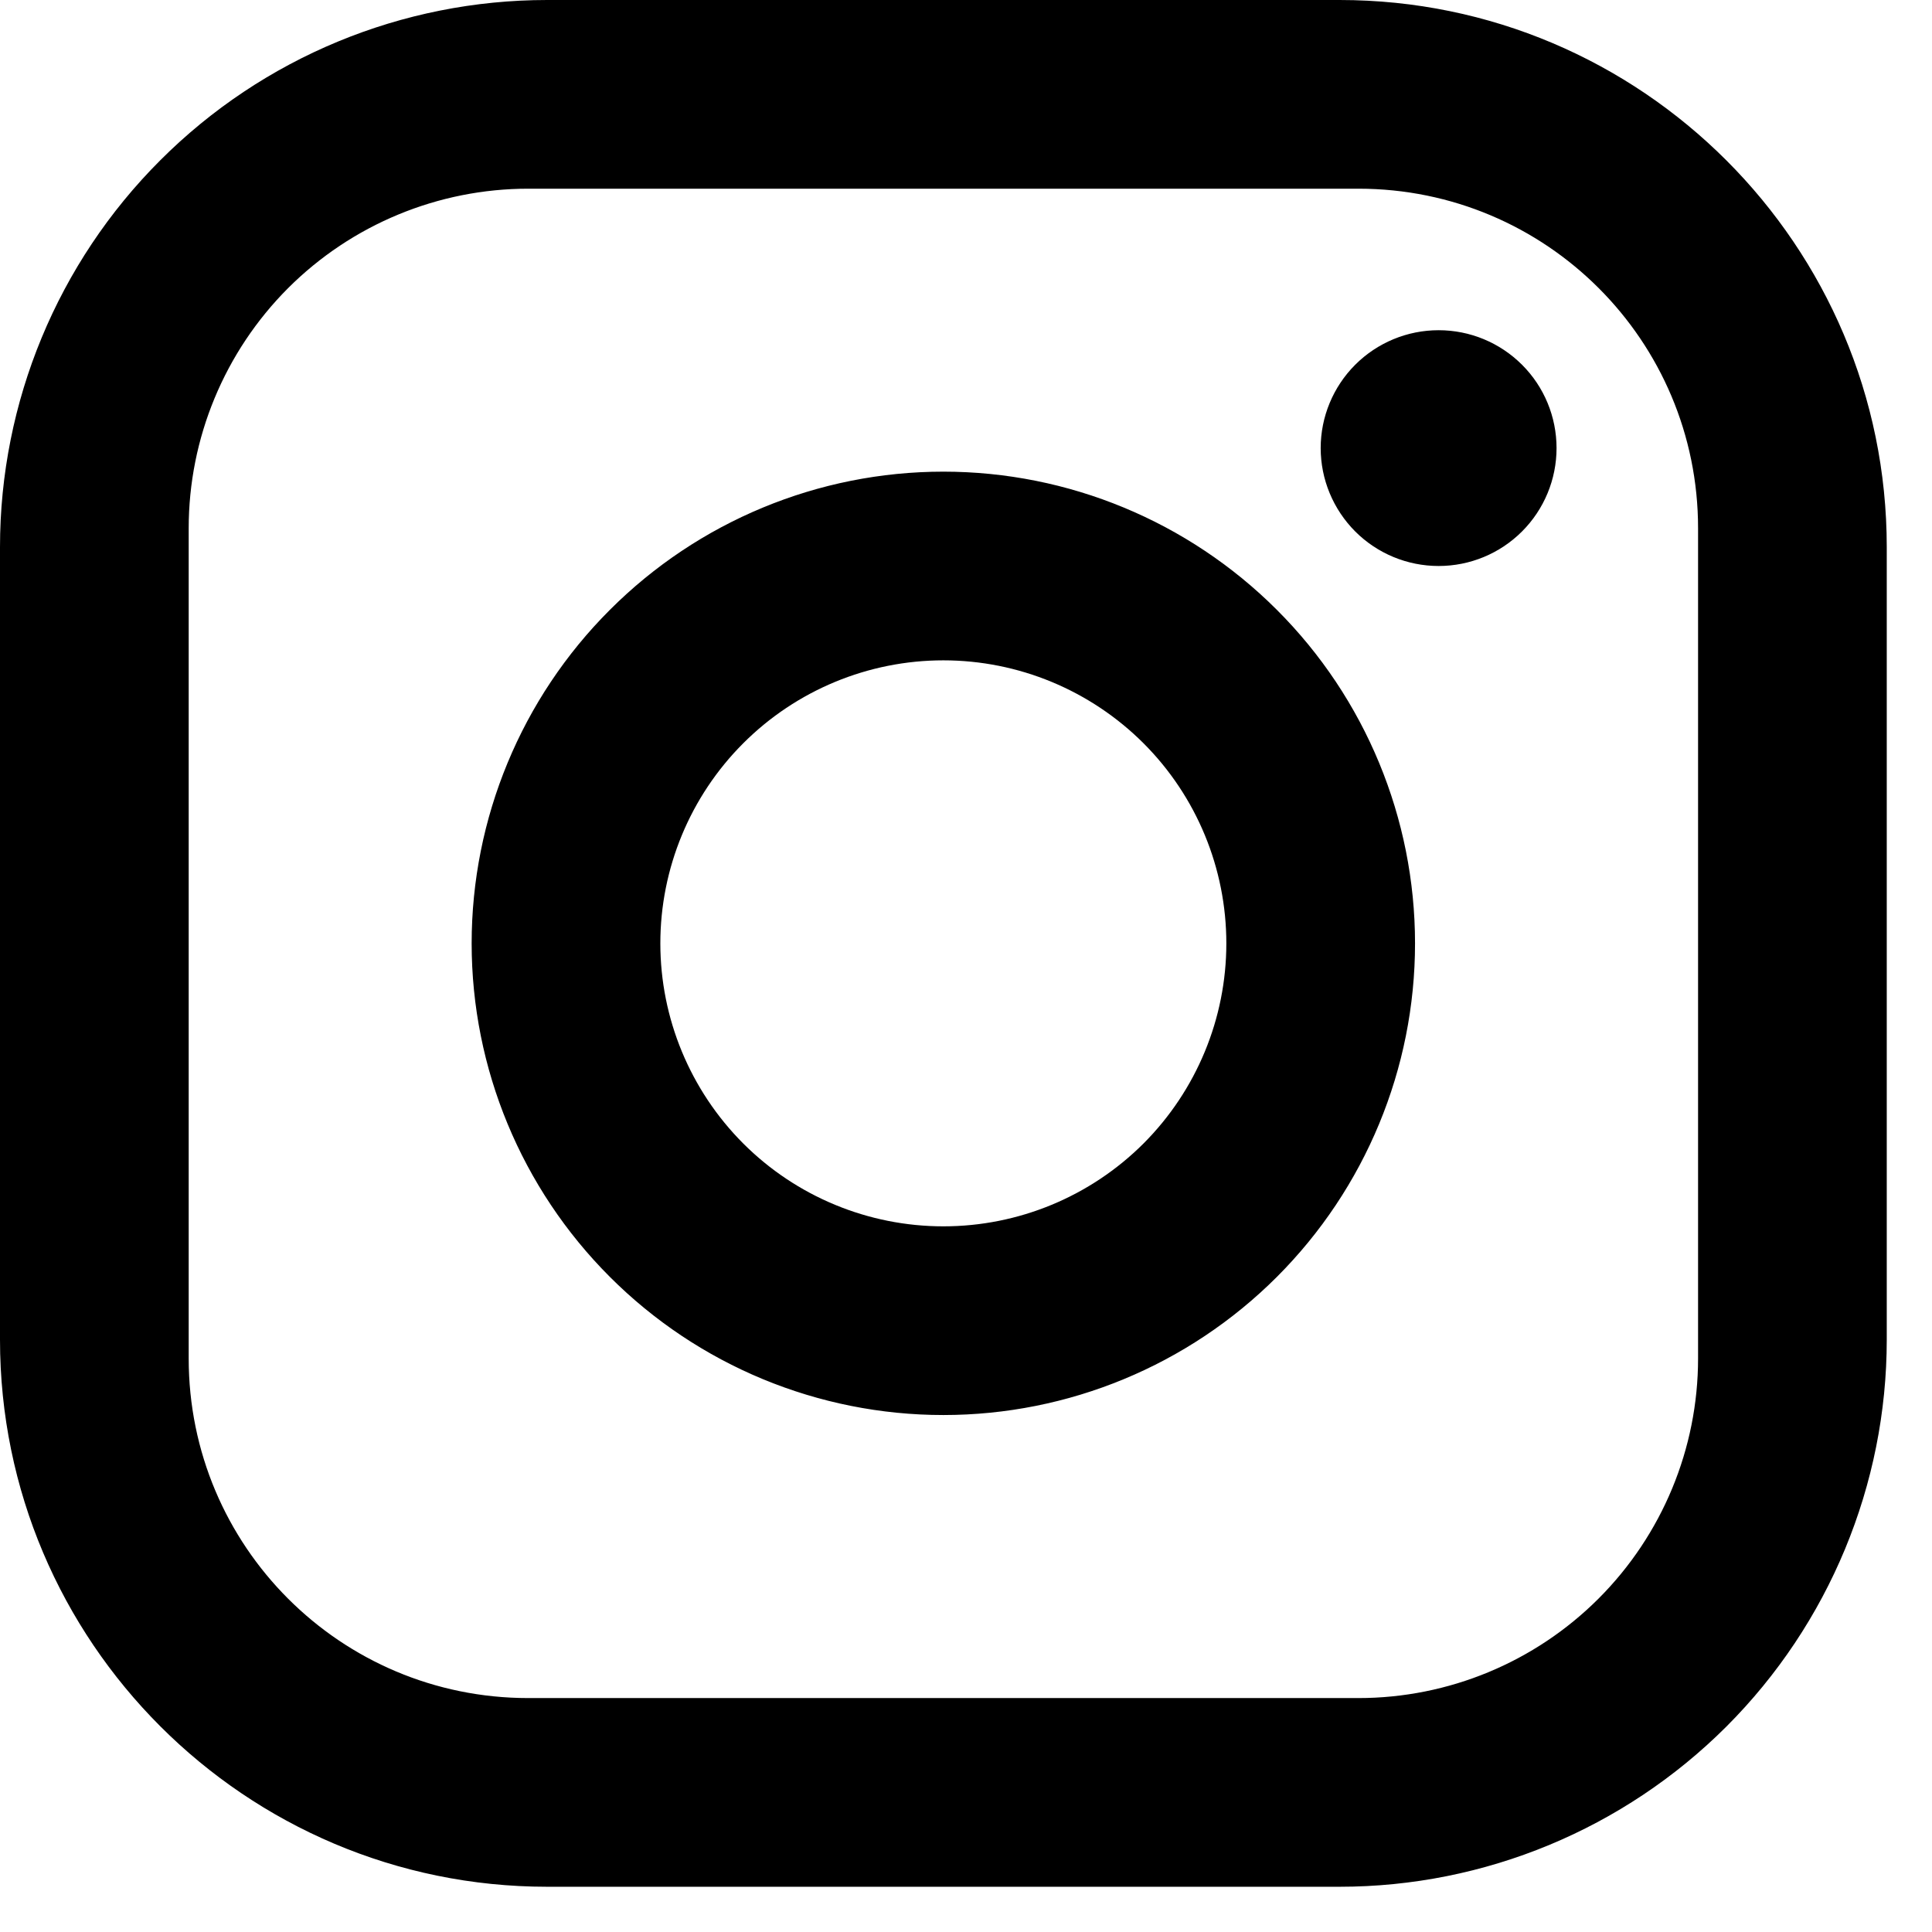 <?xml version="1.0" encoding="utf-8"?>
<svg xmlns="http://www.w3.org/2000/svg" fill="none" height="100%" overflow="visible" preserveAspectRatio="none" style="display: block;" viewBox="0 0 24 24" width="100%">
<path d="M6.797 0H16.641C20.391 0 23.438 3.047 23.438 6.797V16.641C23.438 18.443 22.721 20.172 21.447 21.447C20.172 22.721 18.443 23.438 16.641 23.438H6.797C3.047 23.438 0 20.391 0 16.641V6.797C0 4.994 0.716 3.265 1.991 1.991C3.265 0.716 4.994 0 6.797 0ZM6.562 2.344C5.444 2.344 4.371 2.788 3.579 3.579C2.788 4.371 2.344 5.444 2.344 6.562V16.875C2.344 19.207 4.23 21.094 6.562 21.094H16.875C17.994 21.094 19.067 20.649 19.858 19.858C20.649 19.067 21.094 17.994 21.094 16.875V6.562C21.094 4.23 19.207 2.344 16.875 2.344H6.562ZM17.871 4.102C18.26 4.102 18.632 4.256 18.907 4.531C19.182 4.805 19.336 5.178 19.336 5.566C19.336 5.955 19.182 6.327 18.907 6.602C18.632 6.877 18.26 7.031 17.871 7.031C17.483 7.031 17.11 6.877 16.835 6.602C16.561 6.327 16.406 5.955 16.406 5.566C16.406 5.178 16.561 4.805 16.835 4.531C17.11 4.256 17.483 4.102 17.871 4.102ZM11.719 5.859C13.273 5.859 14.763 6.477 15.862 7.576C16.961 8.674 17.578 10.165 17.578 11.719C17.578 13.273 16.961 14.763 15.862 15.862C14.763 16.961 13.273 17.578 11.719 17.578C10.165 17.578 8.674 16.961 7.576 15.862C6.477 14.763 5.859 13.273 5.859 11.719C5.859 10.165 6.477 8.674 7.576 7.576C8.674 6.477 10.165 5.859 11.719 5.859ZM11.719 8.203C10.786 8.203 9.892 8.574 9.233 9.233C8.574 9.892 8.203 10.786 8.203 11.719C8.203 12.651 8.574 13.545 9.233 14.205C9.892 14.864 10.786 15.234 11.719 15.234C12.651 15.234 13.545 14.864 14.205 14.205C14.864 13.545 15.234 12.651 15.234 11.719C15.234 10.786 14.864 9.892 14.205 9.233C13.545 8.574 12.651 8.203 11.719 8.203Z" fill="black" id="Vector"/>
</svg>